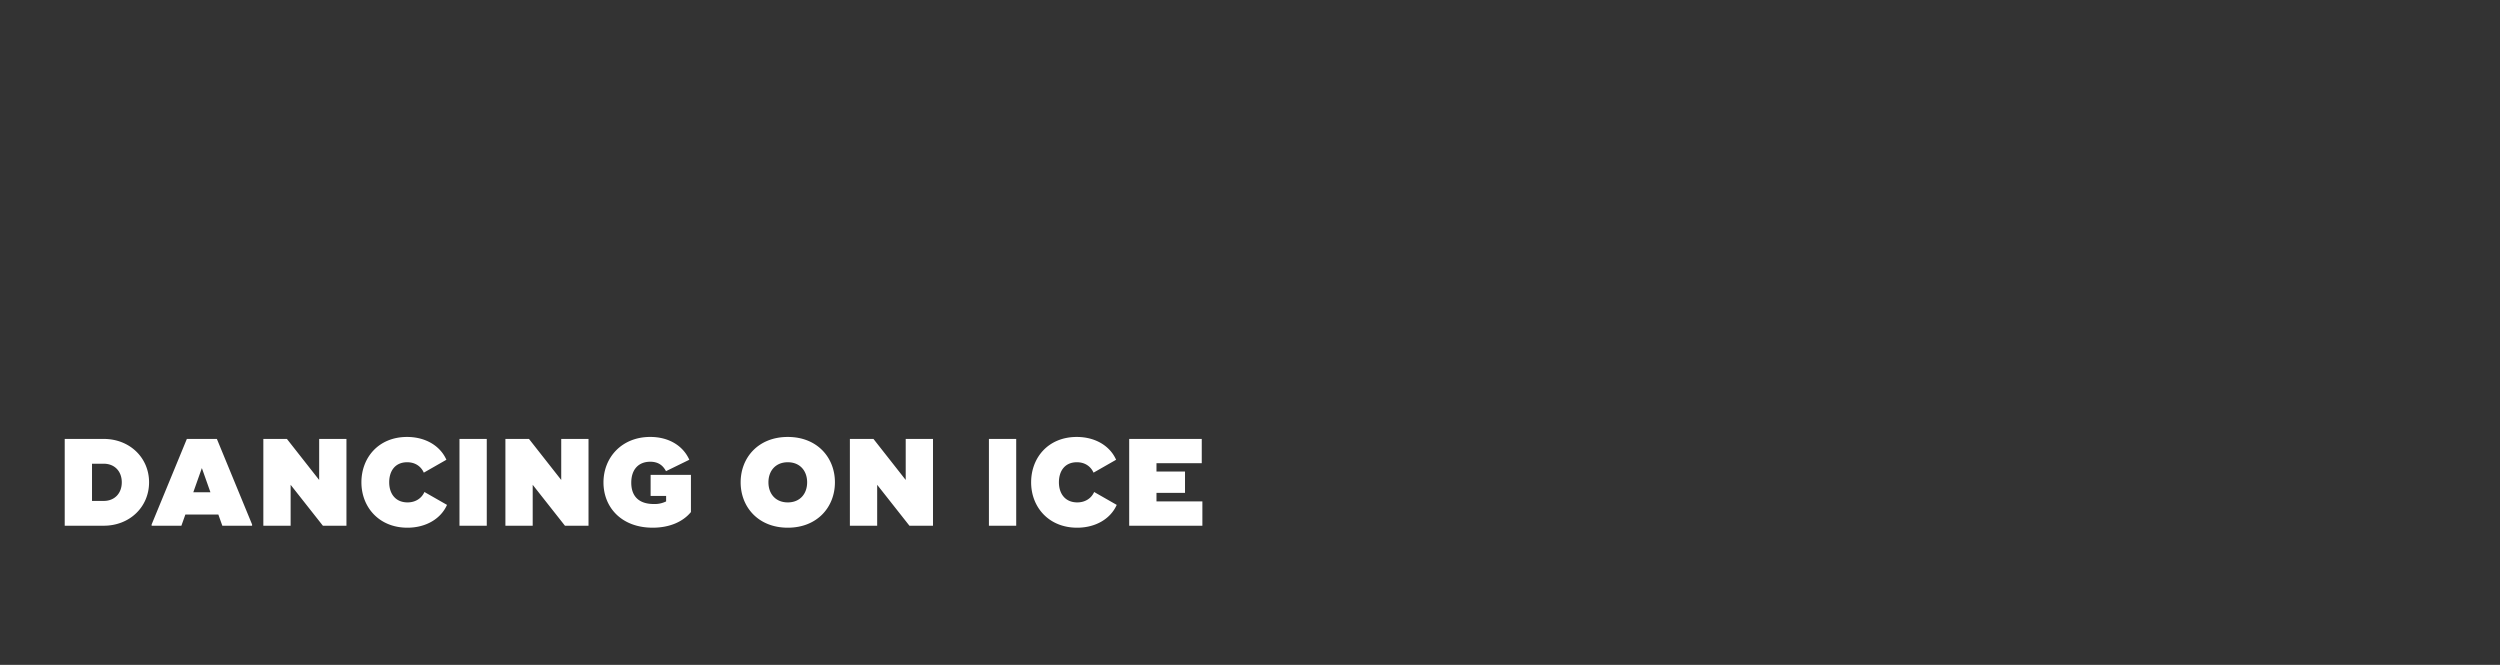 <svg id="sendezeit" xmlns="http://www.w3.org/2000/svg" width="1880" height="500" viewBox="0 0 1880 500">
  <rect x="0" y="0" width="1880" height="500" fill="#333333" stroke="none"/>
  <defs>
    <style>
      .cls-1 {
        fill: #fff;
        fill-rule: evenodd;
      }
    </style>
  </defs>
  <path id="DANCING_ON_ICE" data-name="DANCING ON ICE" class="cls-1" d="M78.052,330.074H48.669v65.263H78.052c19.4,0,34.048-14.078,34.048-32.631S97.455,330.074,78.052,330.074Zm0,46.617H69.191v-27.97h8.862c8.022,0,13.526,5.594,13.526,13.985S86.075,376.691,78.052,376.691Zm85.034-46.617H140.512L114.02,394.405v0.932h22.387l2.985-8.391h24.813l2.985,8.391h22.388v-0.932Zm-17.723,40.09,6.436-18.18,6.436,18.18H145.363Zm94.645-40.09v30.86l-24.253-30.86H198.032v65.263h20.522V364.57l24.253,30.767H260.53V330.074H240.008Zm66.38,66.755c13.806,0,25.093-6.62,29.757-17.155l-16.977-9.7c-2.146,4.848-6.81,7.831-12.686,7.831-9.049,0-13.806-6.526-13.806-15.1s4.477-15.1,13.526-15.1c5.876,0,10.354,2.983,12.5,7.832l16.978-9.7c-4.664-10.535-15.765-17.154-29.571-17.154-21.454,0-34.327,15.569-34.327,34.123S284.934,396.829,306.388,396.829Zm39.138-66.755v65.263h20.522V330.074H345.526Zm76.516,0v30.86l-24.253-30.86H380.065v65.263h20.522V364.57l24.253,30.767h17.724V330.074H422.042Zm67.219,27.038v15.849h11.66v4.1a19.272,19.272,0,0,1-9.234,1.957c-12.034,0-16.978-6.619-16.978-16.036,0-9.882,5.411-15.756,14.272-15.756,6.9,0,9.982,3.636,11.847,7.086l17.537-8.578c-4.664-10.442-15.3-17.154-29.384-17.154-21.548,0-35.167,15.569-35.167,34.216,0,18.46,13.246,34.03,37.033,34.03,12.593,0,22.667-4.382,28.731-11.747v-27.97H489.261Zm103.153,39.717c22.2,0,35.447-15.57,35.447-34.123s-13.246-34.123-35.447-34.123-35.447,15.569-35.447,34.123S570.213,396.829,592.414,396.829Zm0-19.02c-9.142,0-14.552-6.433-14.552-15.1s5.41-15.1,14.552-15.1,14.552,6.433,14.552,15.1S601.556,377.809,592.414,377.809Zm88.676-47.735v30.86l-24.253-30.86H639.113v65.263h20.522V364.57l24.254,30.767h17.723V330.074H681.09Zm62.576,0v65.263h20.522V330.074H743.666Zm66.349,66.755c13.805,0,25.092-6.62,29.756-17.155l-16.977-9.7c-2.145,4.848-6.809,7.831-12.686,7.831-9.048,0-13.806-6.526-13.806-15.1s4.478-15.1,13.526-15.1c5.877,0,10.354,2.983,12.5,7.832l16.977-9.7c-4.664-10.535-15.765-17.154-29.57-17.154-21.455,0-34.328,15.569-34.328,34.123S788.56,396.829,810.015,396.829Zm59.659-19.765V370.63h21.455V354.594H869.674v-6.246h34.048V330.074h-54.57v65.263h55.036V377.064H869.674Z"/>
</svg>
